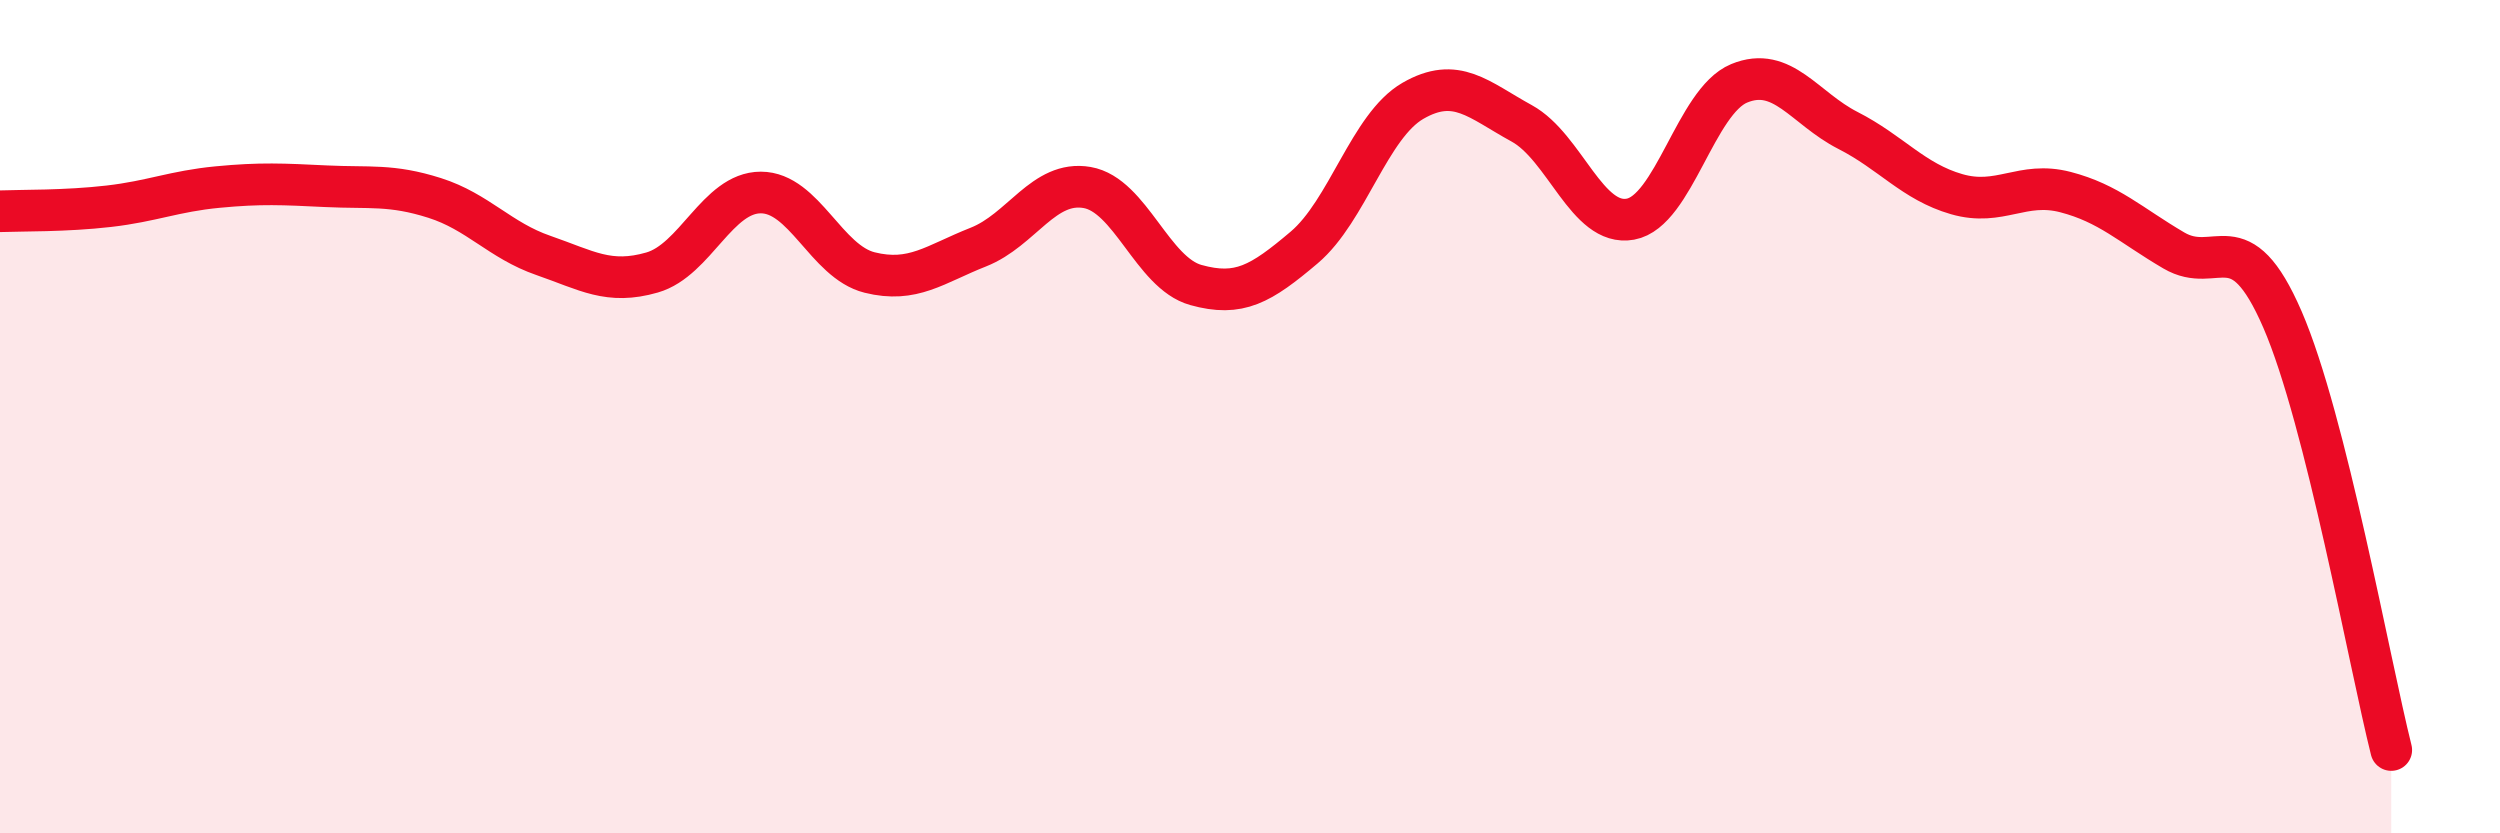 
    <svg width="60" height="20" viewBox="0 0 60 20" xmlns="http://www.w3.org/2000/svg">
      <path
        d="M 0,5.07 C 0.52,5.05 1.57,5.07 2.61,4.95 C 3.65,4.83 4.18,4.59 5.22,4.49 C 6.26,4.39 6.79,4.42 7.83,4.47 C 8.87,4.52 9.39,4.42 10.43,4.75 C 11.47,5.08 12,5.77 13.04,6.13 C 14.08,6.49 14.61,6.84 15.65,6.54 C 16.69,6.24 17.22,4.62 18.26,4.62 C 19.3,4.62 19.83,6.28 20.87,6.54 C 21.91,6.8 22.44,6.34 23.48,5.93 C 24.52,5.52 25.05,4.32 26.09,4.5 C 27.13,4.68 27.66,6.55 28.7,6.84 C 29.74,7.13 30.26,6.82 31.3,5.94 C 32.34,5.06 32.87,3.02 33.91,2.42 C 34.95,1.82 35.48,2.39 36.52,2.96 C 37.56,3.53 38.09,5.45 39.13,5.26 C 40.17,5.07 40.7,2.43 41.74,2 C 42.78,1.57 43.31,2.6 44.35,3.13 C 45.39,3.66 45.92,4.36 46.96,4.66 C 48,4.96 48.53,4.34 49.57,4.61 C 50.61,4.88 51.13,5.4 52.17,6.01 C 53.21,6.62 53.74,5.27 54.78,7.67 C 55.82,10.07 56.87,15.93 57.39,18L57.39 20L0 20Z"
        fill="#EB0A25"
        opacity="0.1"
        stroke-linecap="round"
        stroke-linejoin="round"
      />
      <path
        d="M 0,5.07 C 0.52,5.05 1.57,5.07 2.61,4.95 C 3.65,4.83 4.18,4.59 5.22,4.49 C 6.26,4.39 6.79,4.42 7.83,4.47 C 8.87,4.52 9.39,4.42 10.43,4.75 C 11.47,5.08 12,5.77 13.04,6.13 C 14.08,6.49 14.61,6.84 15.65,6.54 C 16.69,6.24 17.22,4.62 18.26,4.62 C 19.3,4.62 19.83,6.28 20.87,6.54 C 21.91,6.8 22.44,6.34 23.48,5.93 C 24.52,5.52 25.05,4.32 26.09,4.5 C 27.13,4.68 27.66,6.55 28.7,6.84 C 29.74,7.13 30.26,6.82 31.3,5.94 C 32.34,5.06 32.87,3.02 33.91,2.42 C 34.95,1.82 35.48,2.39 36.52,2.96 C 37.56,3.53 38.09,5.45 39.13,5.26 C 40.17,5.07 40.7,2.43 41.74,2 C 42.78,1.57 43.31,2.6 44.35,3.13 C 45.39,3.66 45.92,4.36 46.96,4.66 C 48,4.96 48.53,4.34 49.57,4.61 C 50.61,4.88 51.13,5.4 52.17,6.01 C 53.21,6.62 53.74,5.27 54.78,7.67 C 55.82,10.07 56.87,15.93 57.39,18"
        stroke="#EB0A25"
        stroke-width="1"
        fill="none"
        stroke-linecap="round"
        stroke-linejoin="round"
      />
    </svg>
  